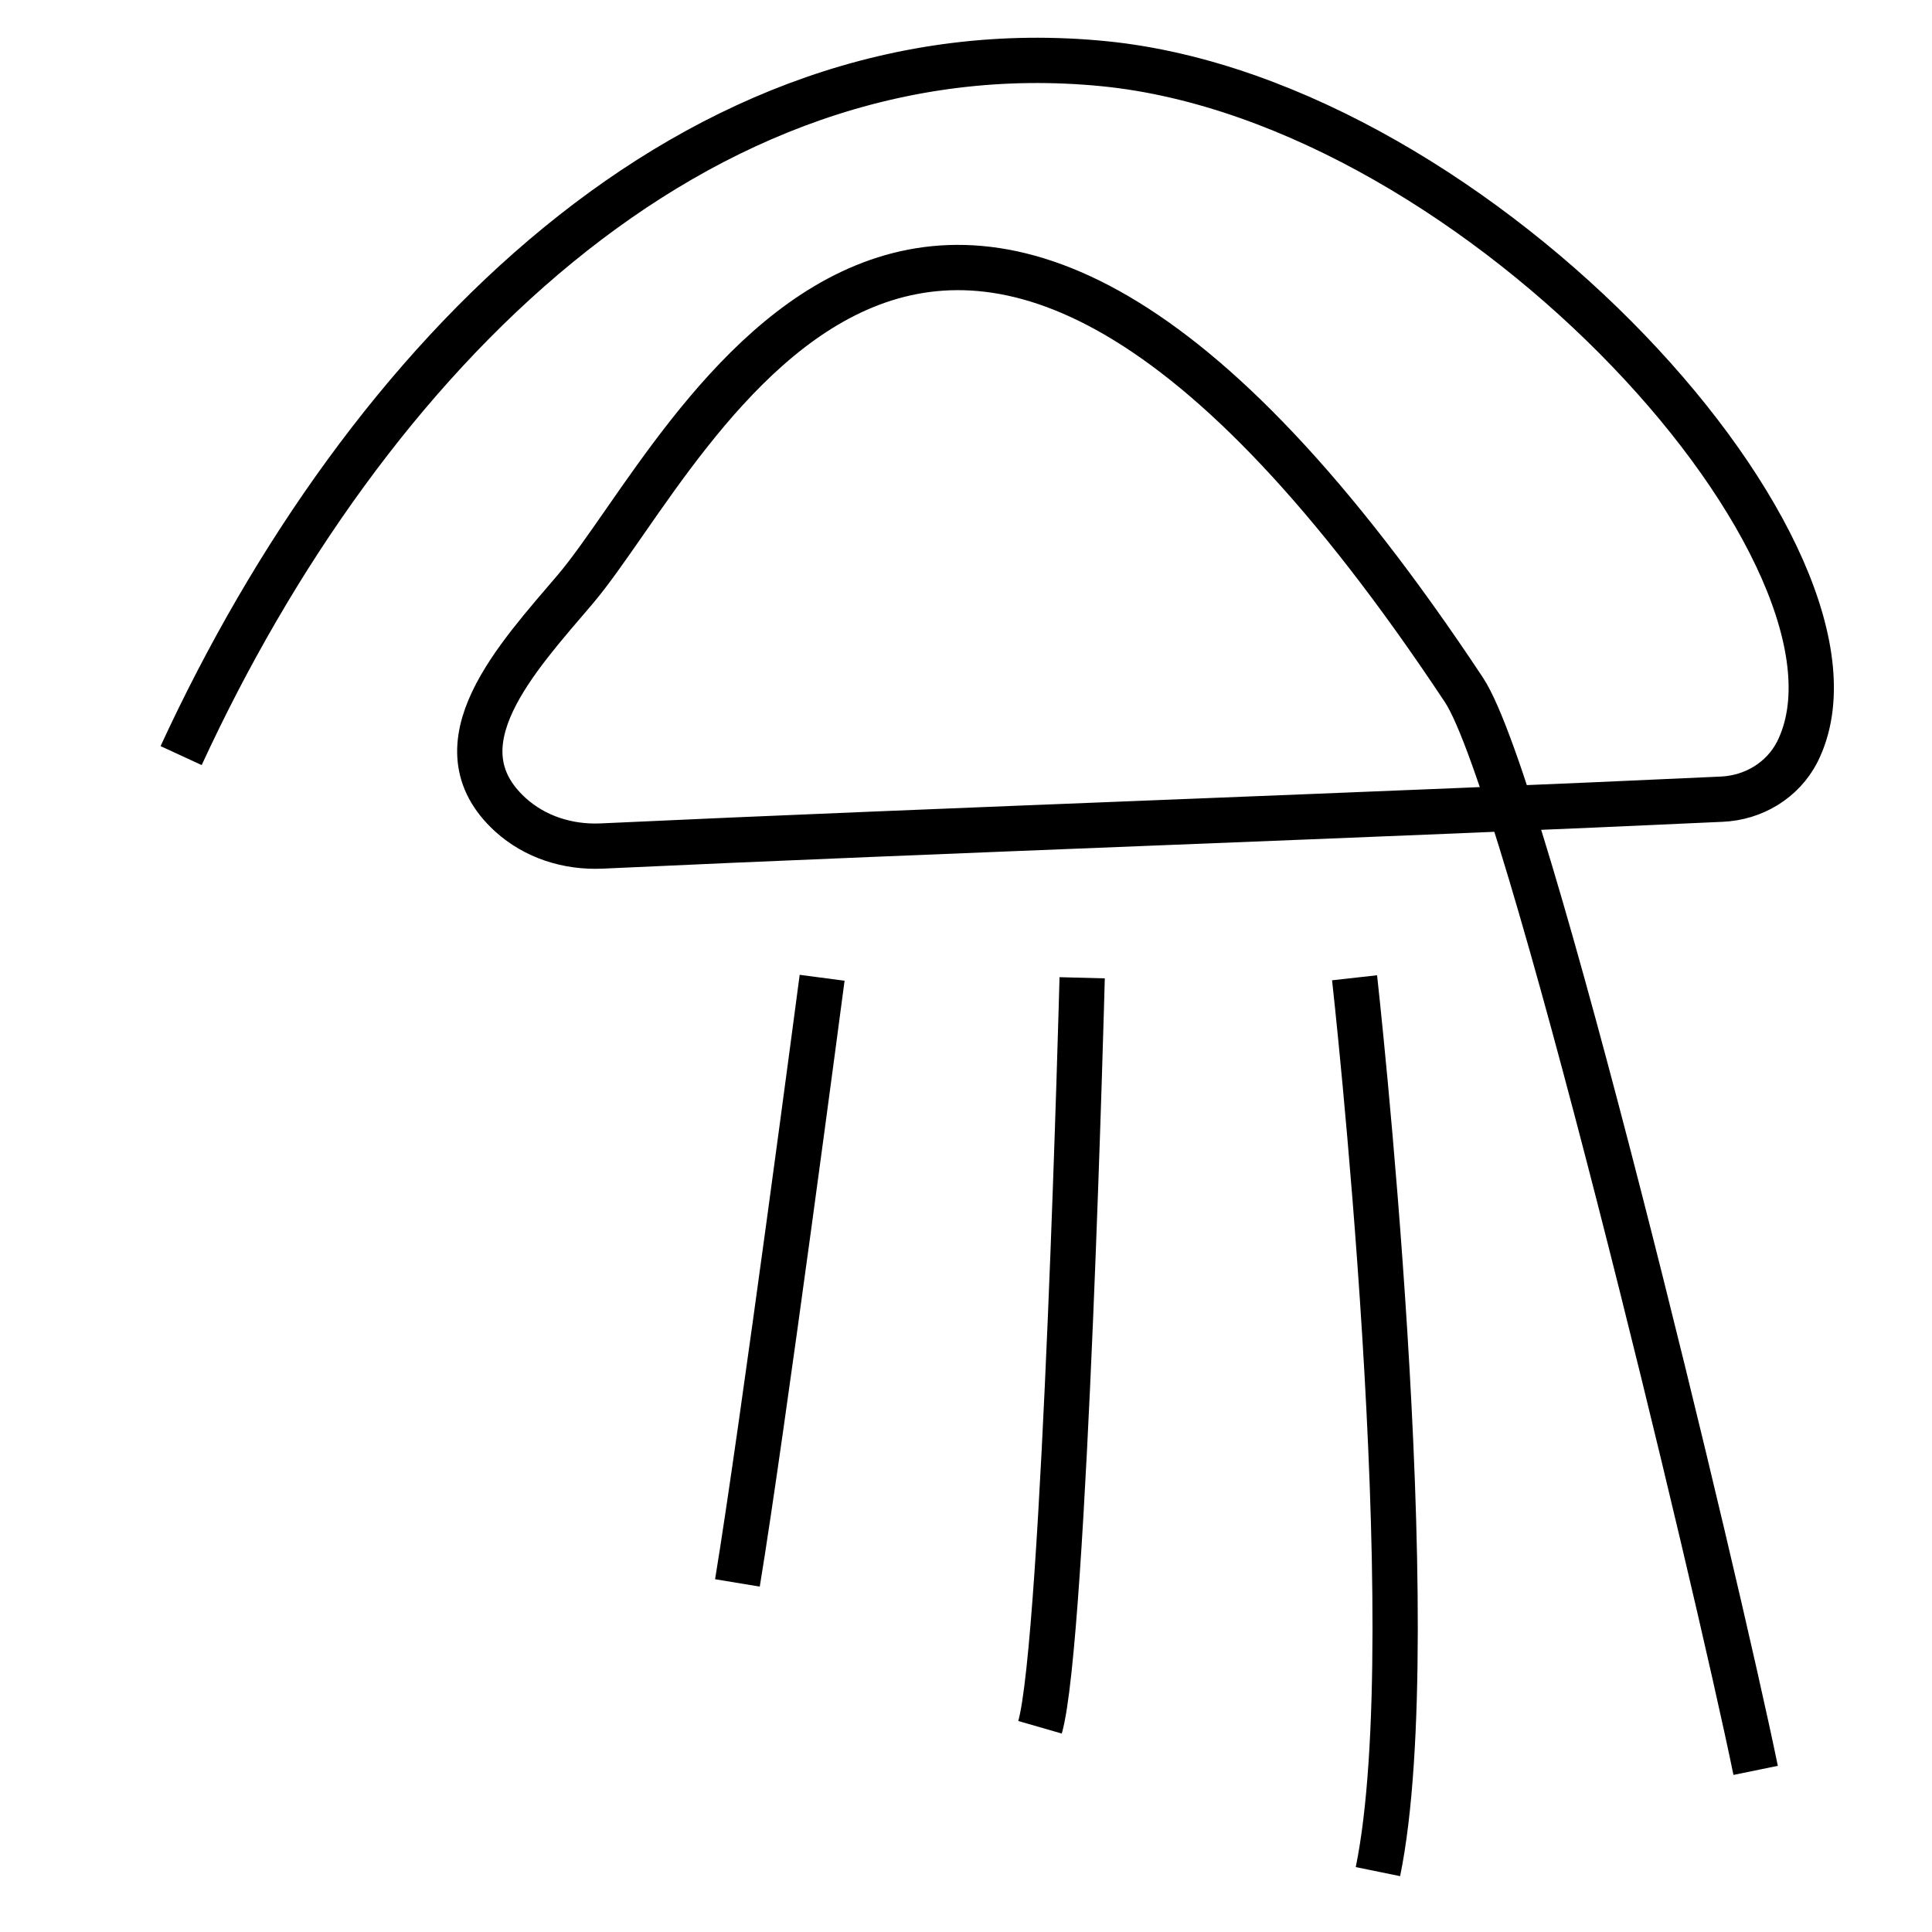 <?xml version="1.0" encoding="UTF-8"?> <svg xmlns="http://www.w3.org/2000/svg" width="32" height="32" viewBox="0 0 32 32" fill="none"><path d="M29.079 29.323C28.442 26.218 25.28 12.989 24.248 11.428C15.437 -1.871 11.486 7.453 9.529 9.759C8.566 10.892 7.194 12.344 8.452 13.493C8.862 13.866 9.408 14.037 9.961 14.013C15.437 13.757 23.043 13.493 28.518 13.237C29.041 13.214 29.526 12.927 29.769 12.453C31.346 9.301 24.559 1.685 18.295 1.056C11.516 0.381 6.048 5.908 3 12.515M22.436 16.195C22.436 16.195 23.642 27.002 22.823 31M17.924 16.195C17.924 16.195 17.636 27.188 17.226 28.609M13.617 16.195C13.617 16.195 12.623 23.741 12.214 26.218" stroke="black" stroke-width="0.75"></path></svg> 